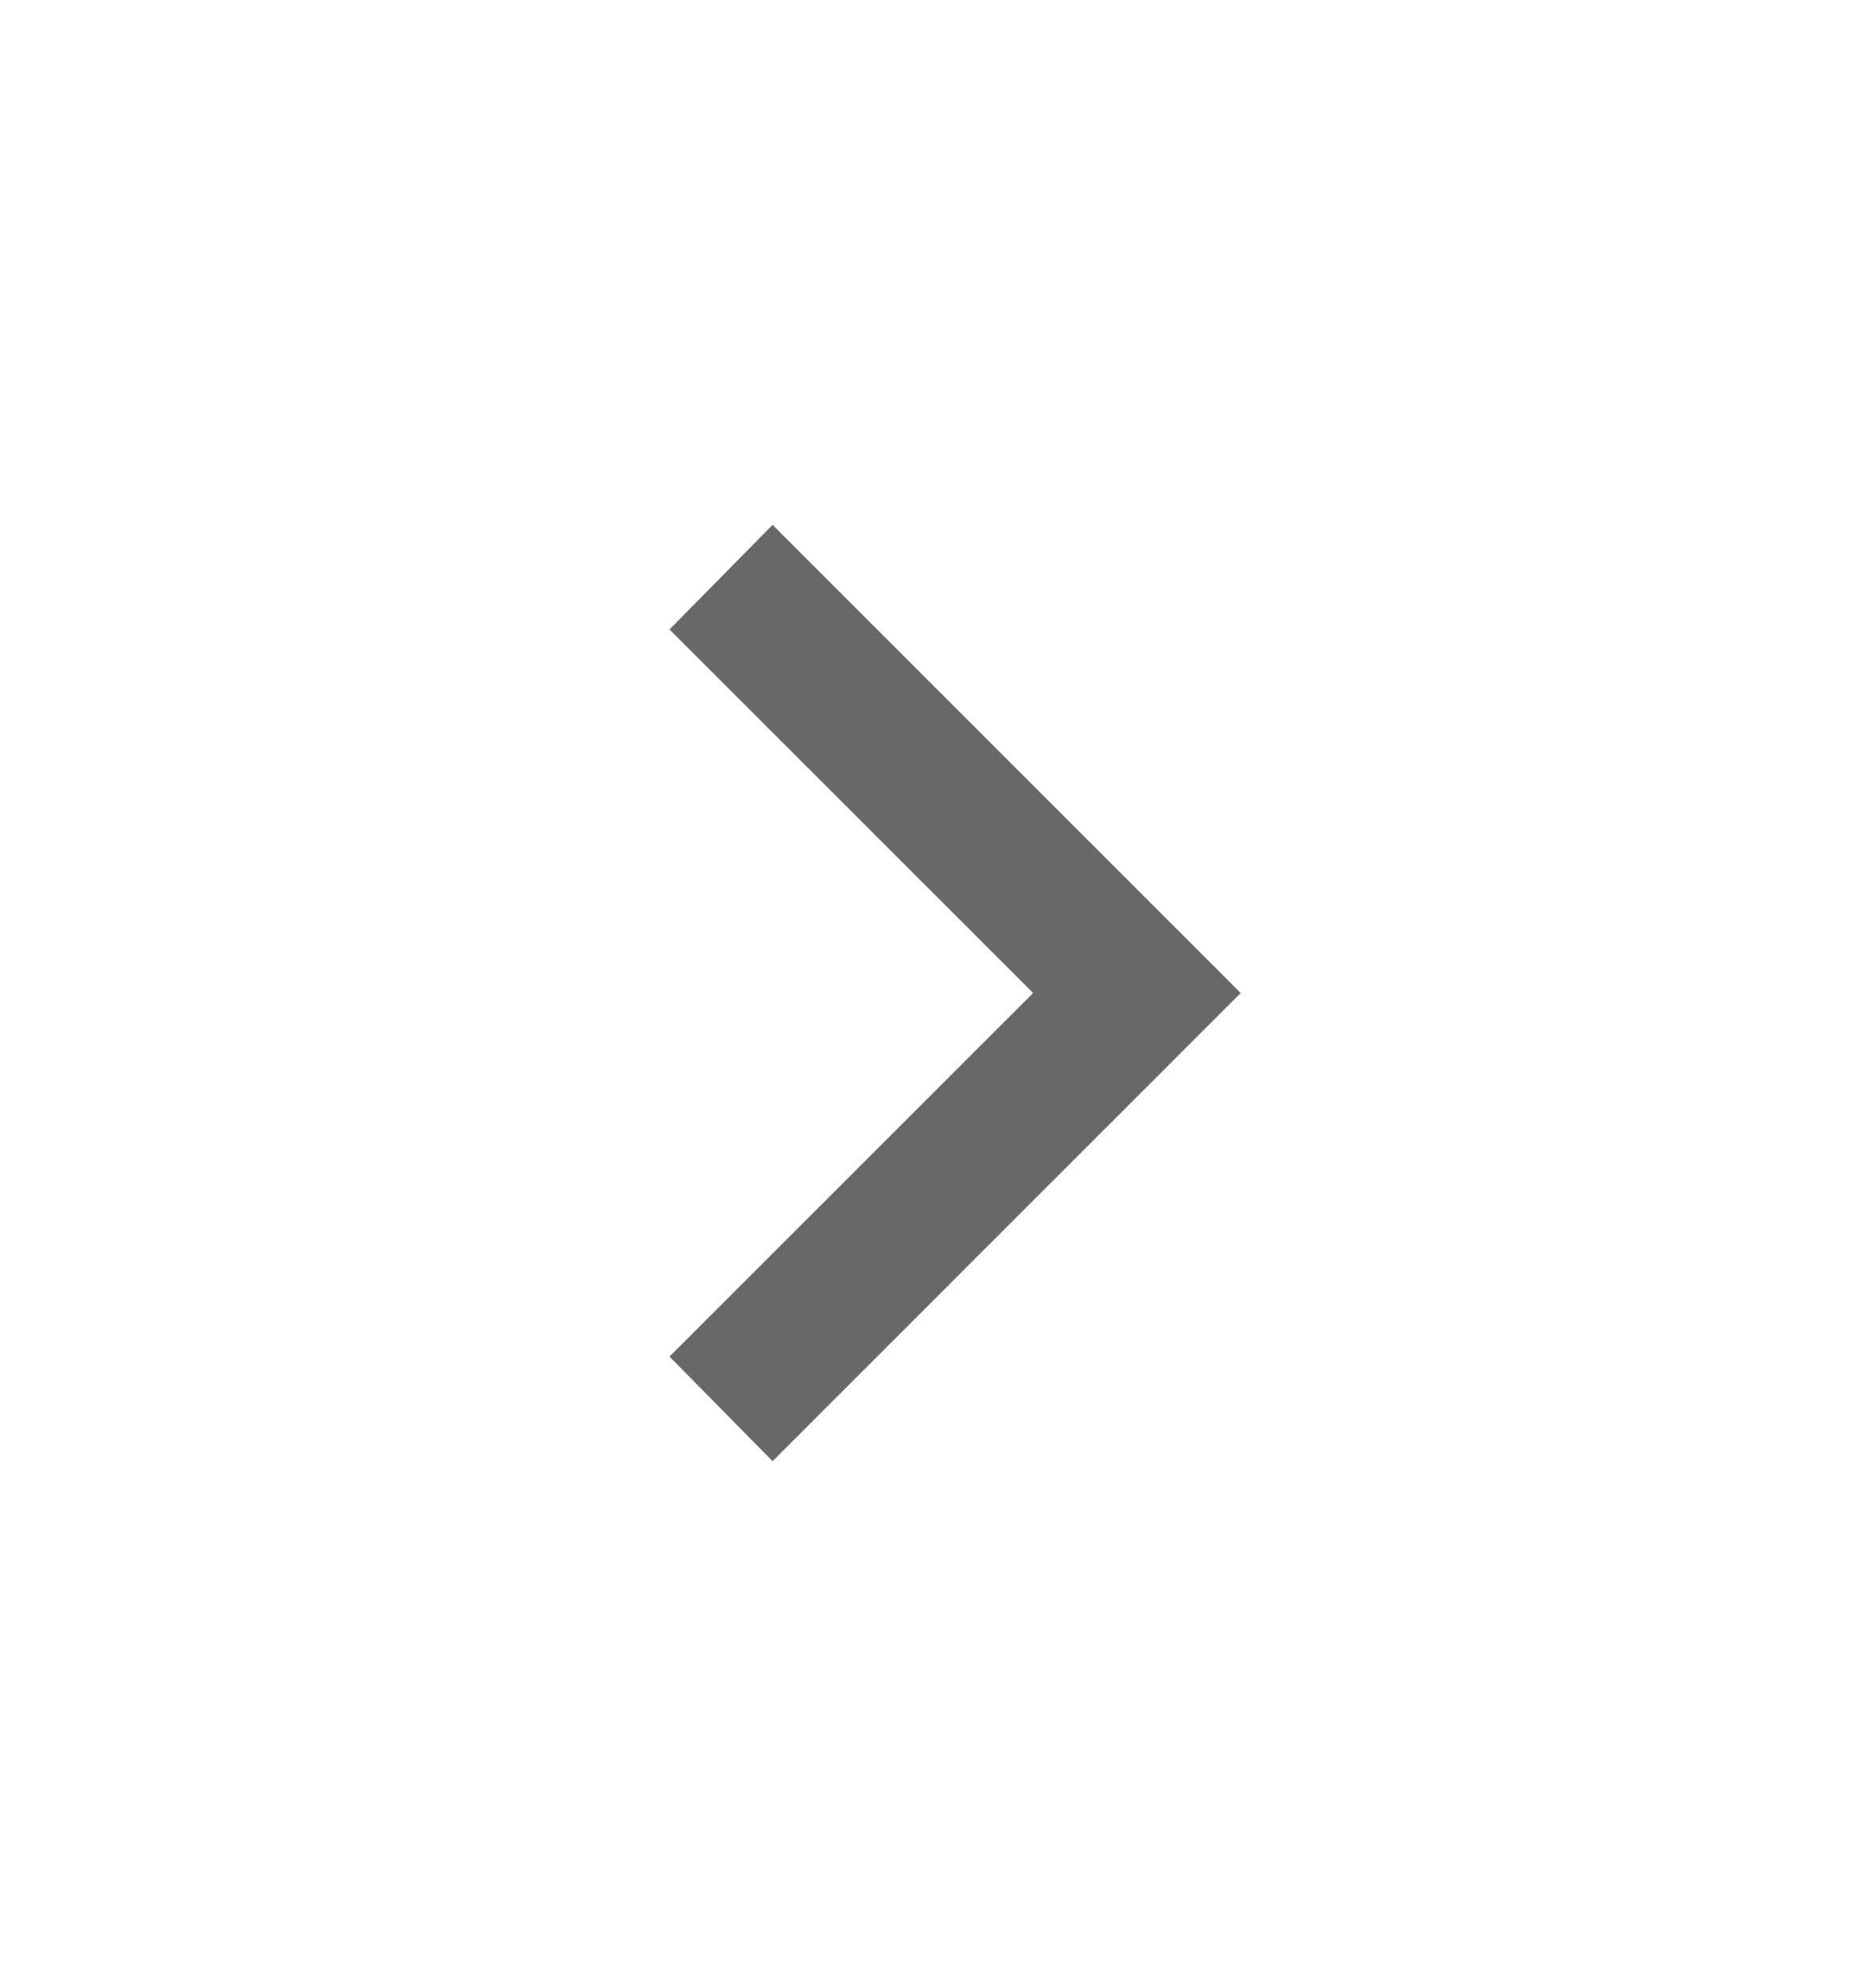 <svg width="17" height="18" viewBox="0 0 17 18" fill="none" xmlns="http://www.w3.org/2000/svg">
    <path d="M9.362 9L6.067 5.705L7.001 4.757L11.243 9L7.001 13.243L6.067 12.295L9.362 9Z"
          fill="#040404" fill-opacity="0.6"/>
</svg>
